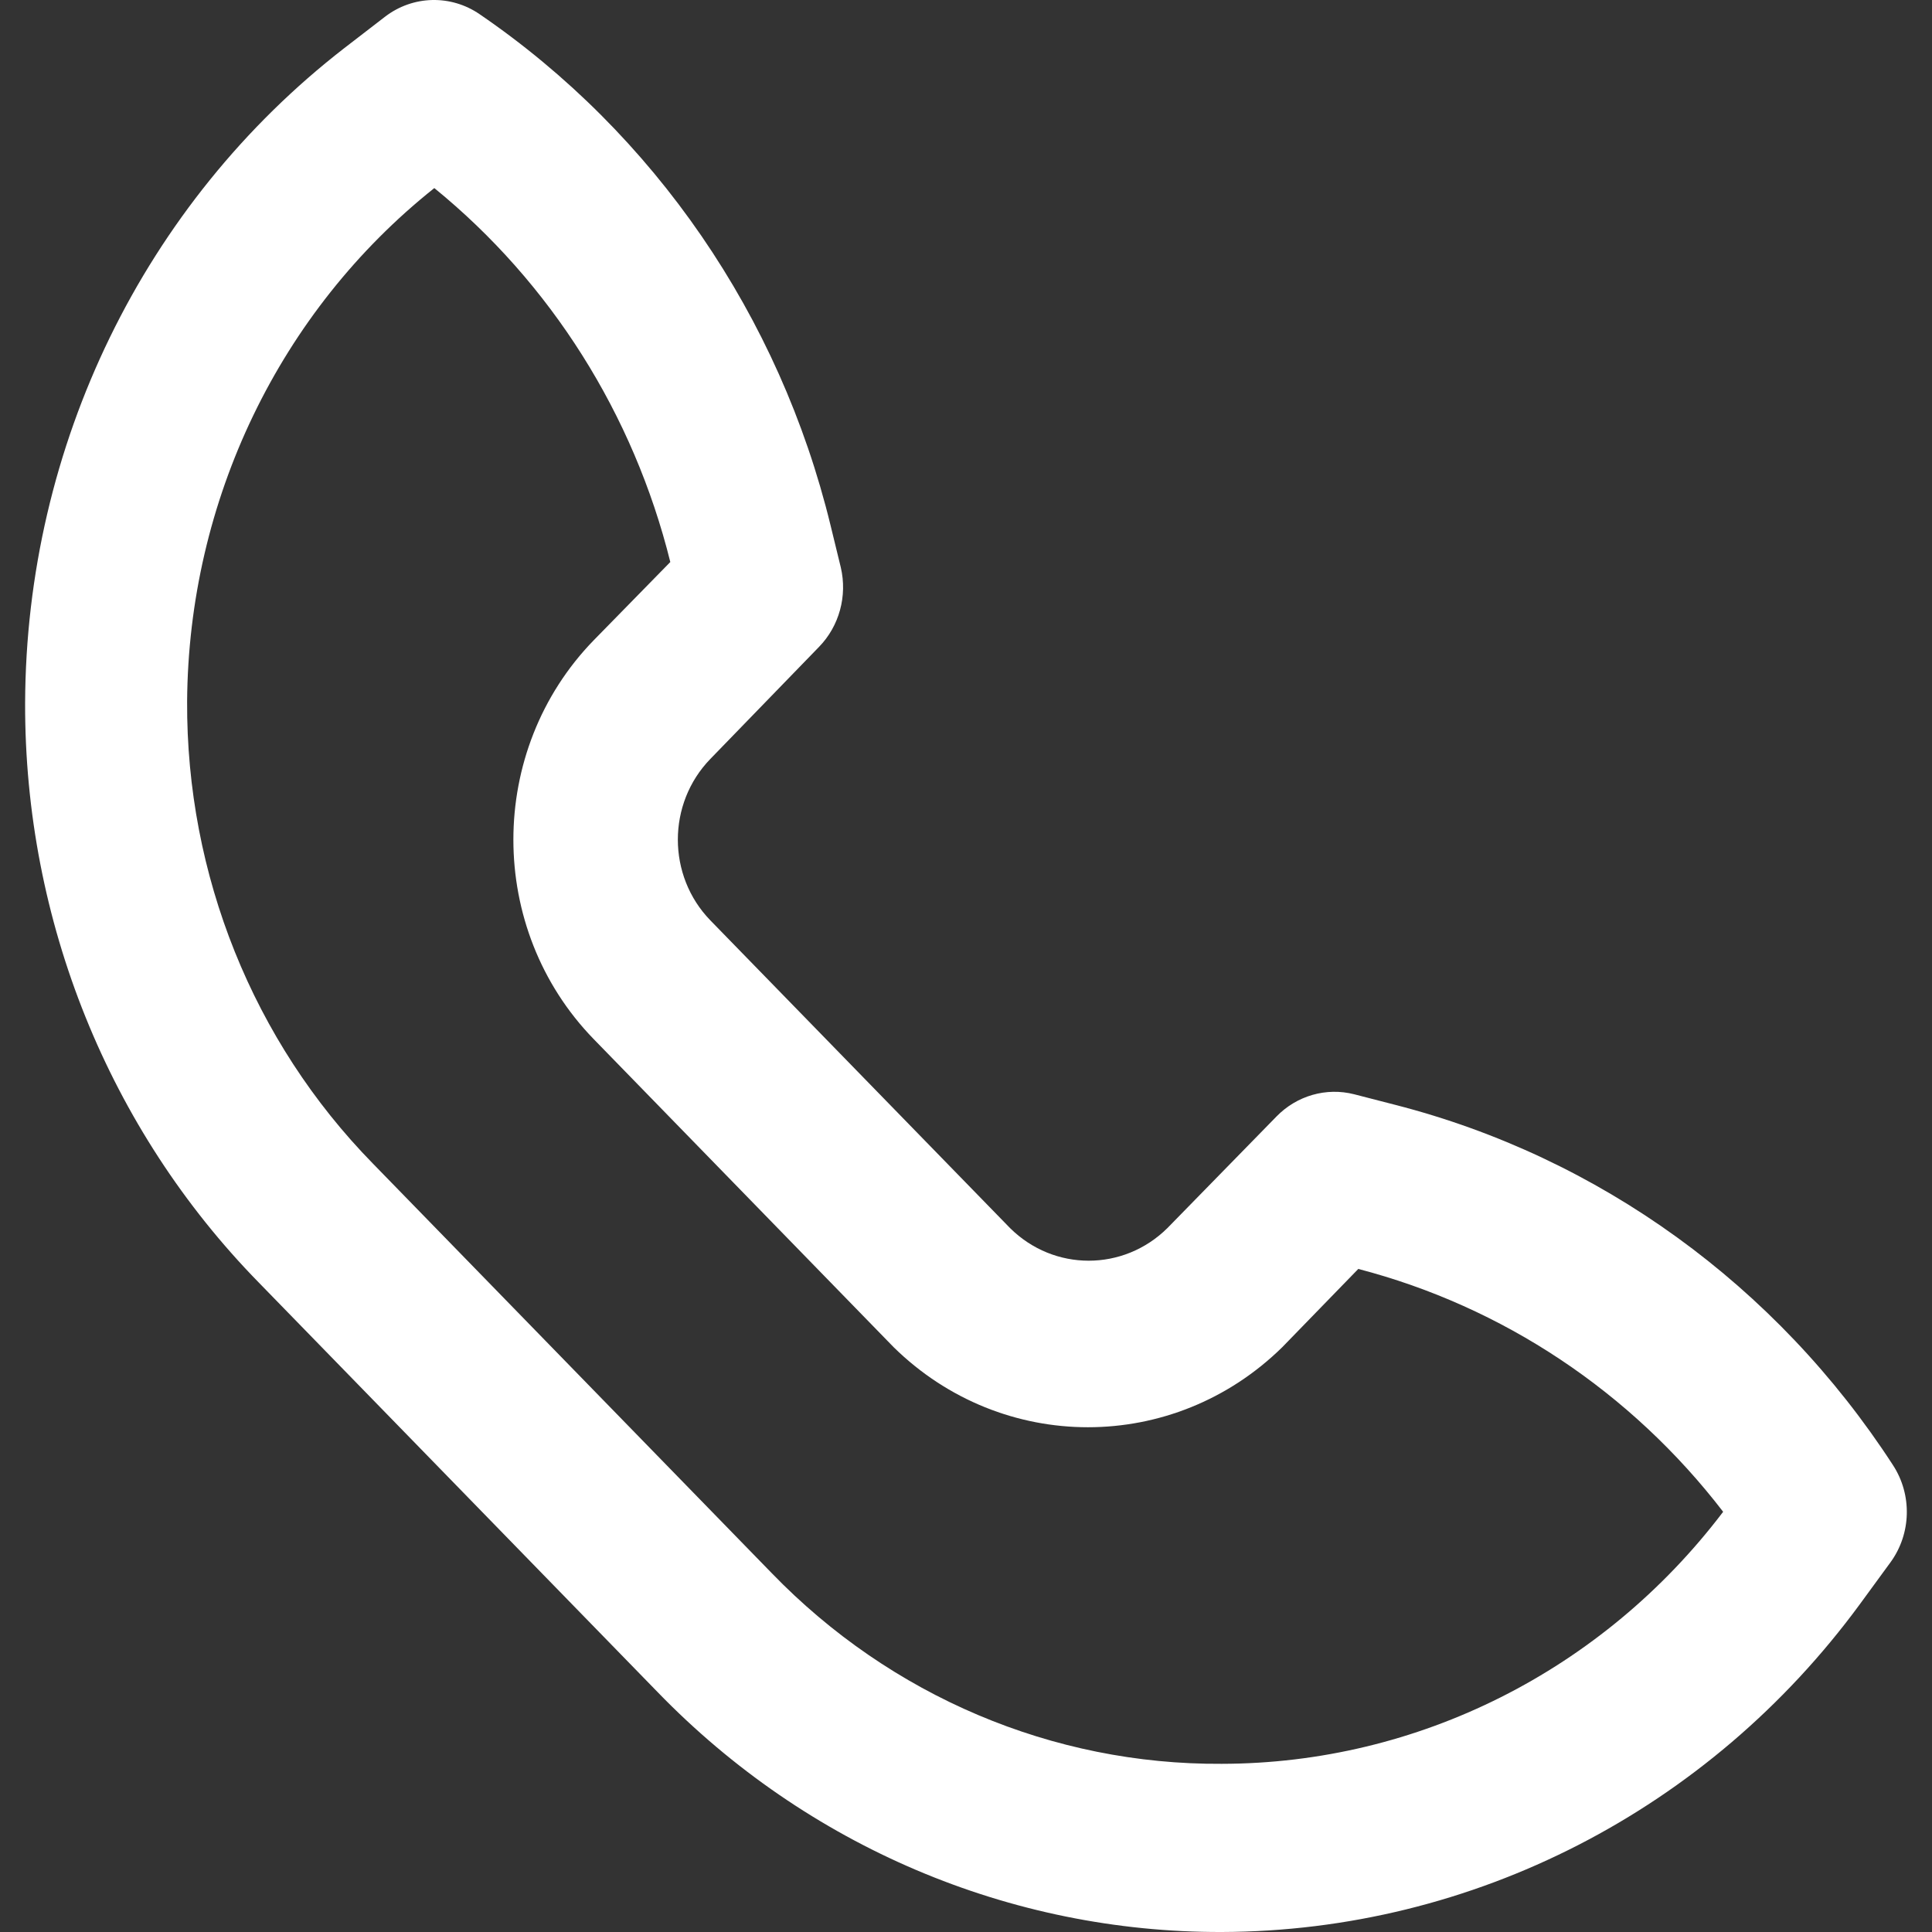 <?xml version="1.0" encoding="utf-8"?>
<!-- Generator: Adobe Illustrator 15.0.0, SVG Export Plug-In . SVG Version: 6.00 Build 0)  -->
<!DOCTYPE svg PUBLIC "-//W3C//DTD SVG 1.1//EN" "http://www.w3.org/Graphics/SVG/1.1/DTD/svg11.dtd">
<svg version="1.1" id="Layer_1" xmlns="http://www.w3.org/2000/svg" xmlns:xlink="http://www.w3.org/1999/xlink" x="0px" y="0px"
	 width="20px" height="20px" viewBox="0 0 20 20" enable-background="new 0 0 20 20" xml:space="preserve">
<rect x="0" y="0" width="20" height="20" fill="#333333" stroke="none"/>
<title>BF7D760D-E96F-4765-AC9B-48F8255283F3</title>
<desc>Created with sketchtool.</desc>
<g id="Page-1">
	<g id="Style-guide-Desktop" transform="translate(-553, -5070)">
		<g id="_x30_4_x5F_ICONS" transform="translate(140, 4955)">
			<g id="ICON" transform="translate(0, 114)">
				<path id="Contact" fill="#FFFFFF" d="M419.808,18.517c1.546,1.595,3.648,2.489,5.84,2.483c2.598-0.008,5.042-1.263,6.605-3.393
					l0.318-0.435c0.215-0.296,0.225-0.698,0.025-1.005c-1.205-1.859-3.043-3.189-5.154-3.73l-0.423-0.109
					c-0.289-0.074-0.595,0.014-0.805,0.23l-1.13,1.156c-0.455,0.449-1.173,0.449-1.627,0l-3.104-3.187
					c-0.448-0.462-0.448-1.208,0-1.67l1.126-1.161c0.209-0.215,0.294-0.526,0.225-0.822l-0.106-0.435
					c-0.527-2.167-1.823-4.055-3.633-5.292c-0.299-0.205-0.691-0.195-0.979,0.026l-0.423,0.326c-2.072,1.606-3.294,4.114-3.303,6.78
					c-0.006,2.25,0.865,4.41,2.418,5.997L419.808,18.517z M417.496,2.947c1.205,0.981,2.063,2.341,2.443,3.871l-0.792,0.809
					c-1.11,1.141-1.11,2.99,0,4.131l3.104,3.188c1.125,1.105,2.898,1.105,4.023,0l0.787-0.81c1.494,0.389,2.822,1.271,3.777,2.514
					c-1.248,1.645-3.162,2.606-5.191,2.609c-1.748,0.011-3.426-0.701-4.658-1.974l-4.129-4.24c-1.24-1.266-1.932-2.989-1.923-4.784
					C414.951,6.181,415.894,4.222,417.496,2.947z"/>
			</g>
		</g>
	</g>
</g>
</svg>
